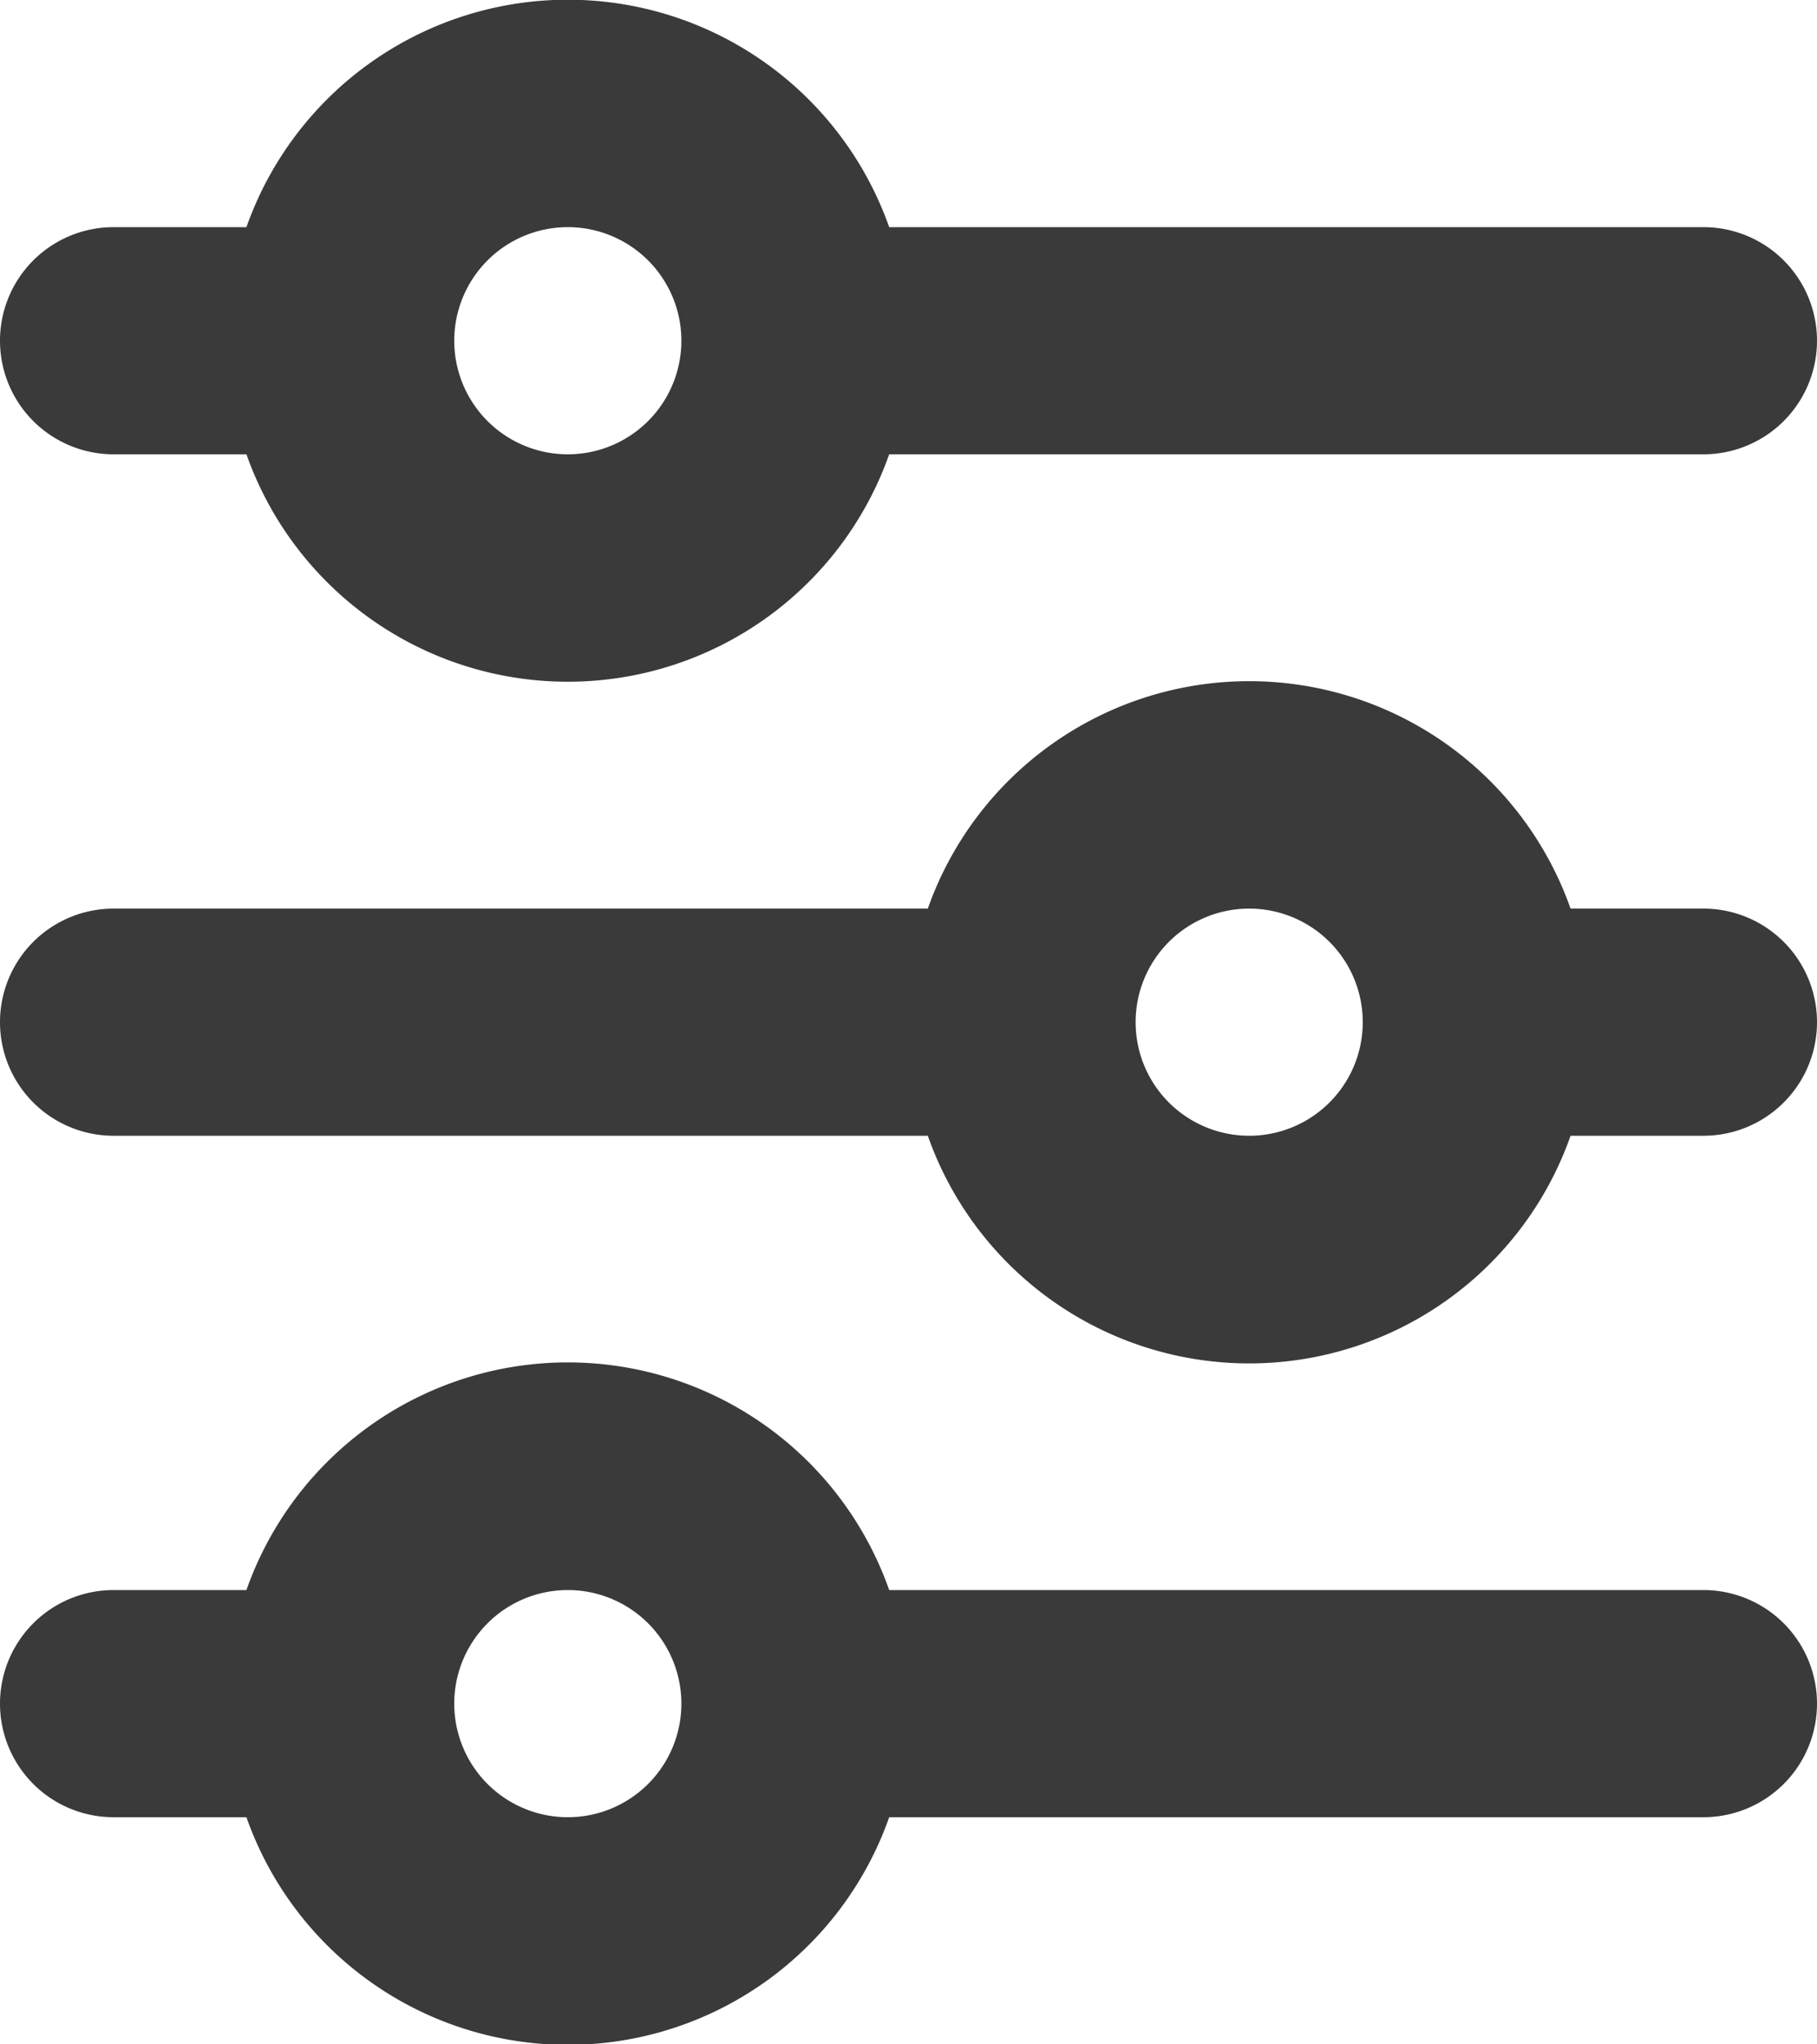 <svg xmlns="http://www.w3.org/2000/svg" width="16" height="18" fill="none"><path fill="#3A3A3A" d="M5 2a1 1 0 1 0 0 2 1 1 0 0 0 0-2ZM2.17 2a3.001 3.001 0 0 1 5.66 0H15a1 1 0 1 1 0 2H7.83a3.001 3.001 0 0 1-5.66 0H1a1 1 0 0 1 0-2h1.17ZM11 8a1 1 0 1 0 0 2 1 1 0 0 0 0-2ZM8.17 8a3.001 3.001 0 0 1 5.66 0H15a1 1 0 1 1 0 2h-1.17a3 3 0 0 1-5.66 0H1a1 1 0 1 1 0-2h7.17ZM5 14a1 1 0 1 0 0 2 1 1 0 0 0 0-2Zm-2.83 0a3 3 0 0 1 5.66 0H15a1 1 0 0 1 0 2H7.83a3 3 0 0 1-5.66 0H1a1 1 0 1 1 0-2h1.17Z"/></svg>